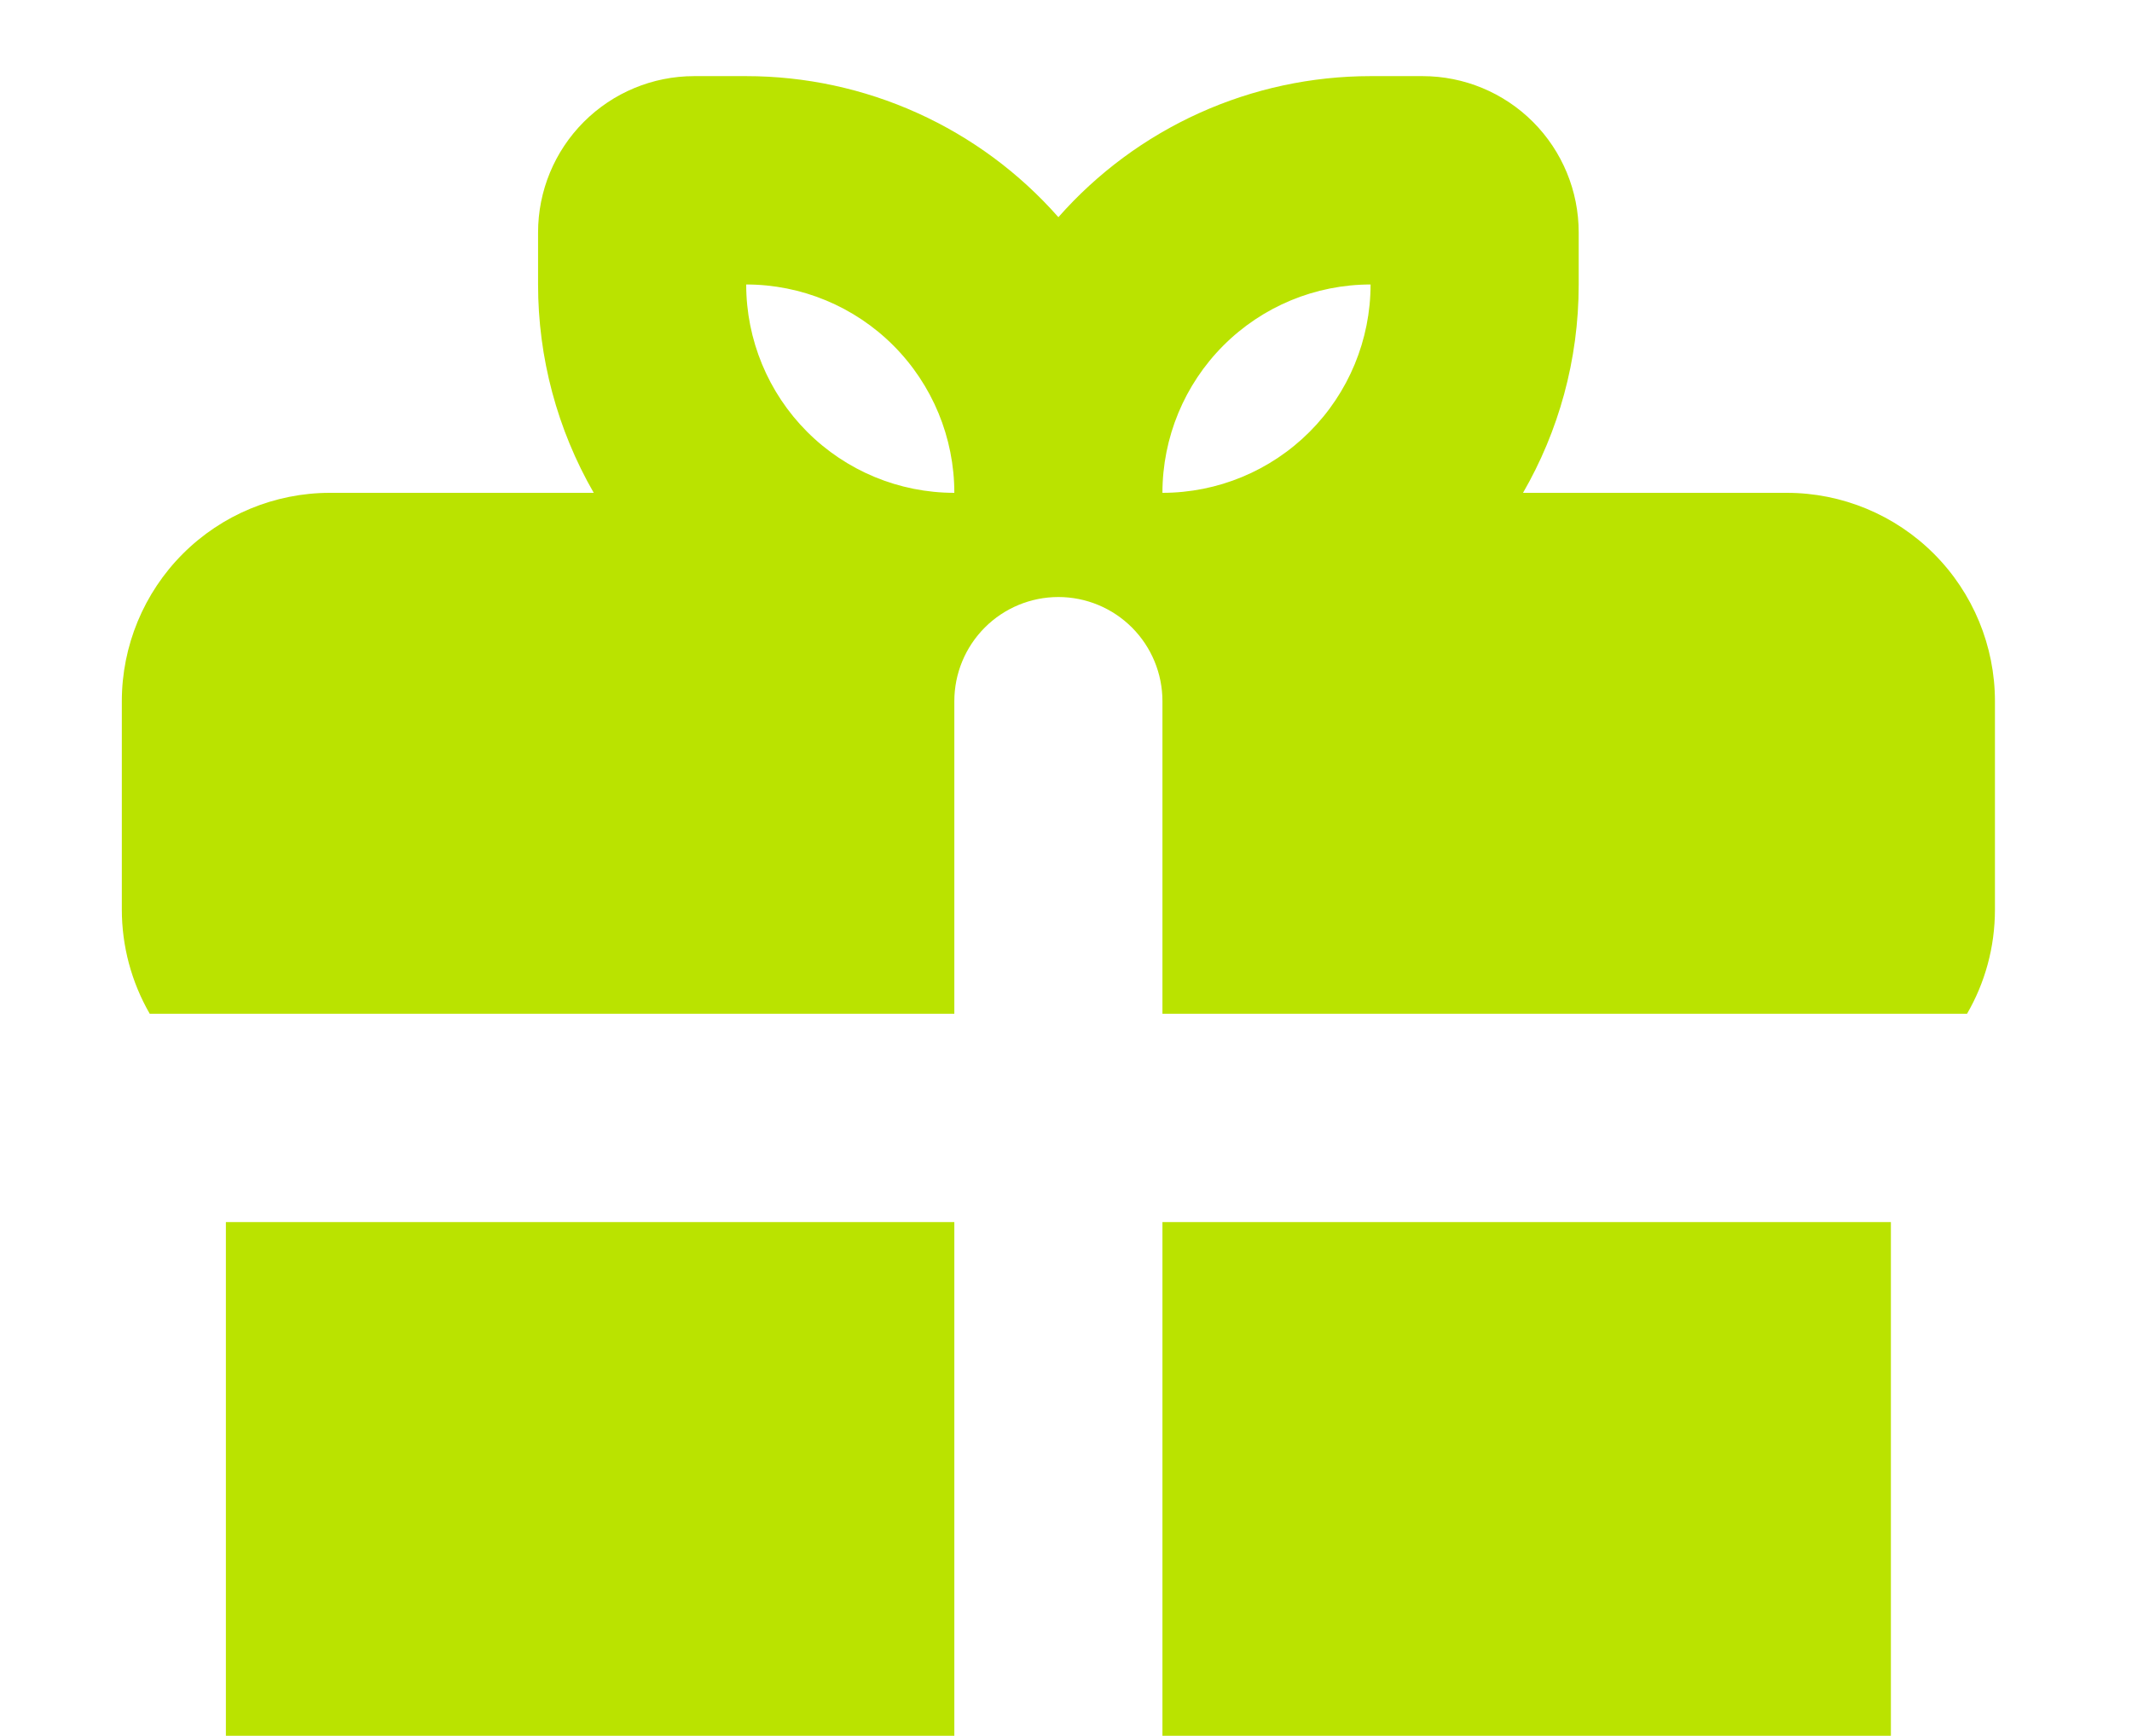 <svg width="140" height="114" viewBox="0 0 140 114" fill="none" xmlns="http://www.w3.org/2000/svg">
<g id="percent">
<path id="Vector" fill-rule="evenodd" clip-rule="evenodd" d="M124.167 80.263V114.474C124.167 119.918 122.007 125.139 118.162 128.988C114.318 132.837 109.104 135 103.667 135H76.333V80.263H124.167ZM62.667 80.263V135H35.333C29.896 135 24.682 132.837 20.838 128.988C16.993 125.139 14.833 119.918 14.833 114.474V80.263H62.667ZM49 5C52.878 5 56.711 5.826 60.246 7.423C63.78 9.02 66.935 11.352 69.5 14.264C72.065 11.352 75.22 9.02 78.754 7.423C82.289 5.826 86.122 5 90 5H93.417C96.135 5 98.742 6.081 100.665 8.006C102.587 9.931 103.667 12.541 103.667 15.263V18.684C103.667 23.672 102.334 28.345 100.011 32.368H117.333C120.958 32.368 124.434 33.81 126.997 36.376C129.56 38.943 131 42.423 131 46.053V59.737C131 62.227 130.337 64.567 129.169 66.579H76.333V46.053C76.333 44.238 75.613 42.498 74.332 41.215C73.05 39.931 71.312 39.211 69.5 39.211C67.688 39.211 65.95 39.931 64.668 41.215C63.387 42.498 62.667 44.238 62.667 46.053V66.579H9.831C8.632 64.499 8 62.139 8 59.737V46.053C8 42.423 9.44 38.943 12.003 36.376C14.566 33.81 18.042 32.368 21.667 32.368H38.989C36.592 28.207 35.331 23.488 35.333 18.684V15.263C35.333 12.541 36.413 9.931 38.336 8.006C40.258 6.081 42.865 5 45.583 5H49ZM49 18.684C49 22.314 50.44 25.794 53.003 28.36C55.566 30.927 59.042 32.368 62.667 32.368C62.667 28.739 61.227 25.259 58.664 22.692C56.101 20.126 52.625 18.684 49 18.684ZM90 18.684C86.375 18.684 82.899 20.126 80.336 22.692C77.773 25.259 76.333 28.739 76.333 32.368C79.958 32.368 83.434 30.927 85.997 28.36C88.56 25.794 90 22.314 90 18.684Z" fill="#BAE300"/>
</g>
</svg>
